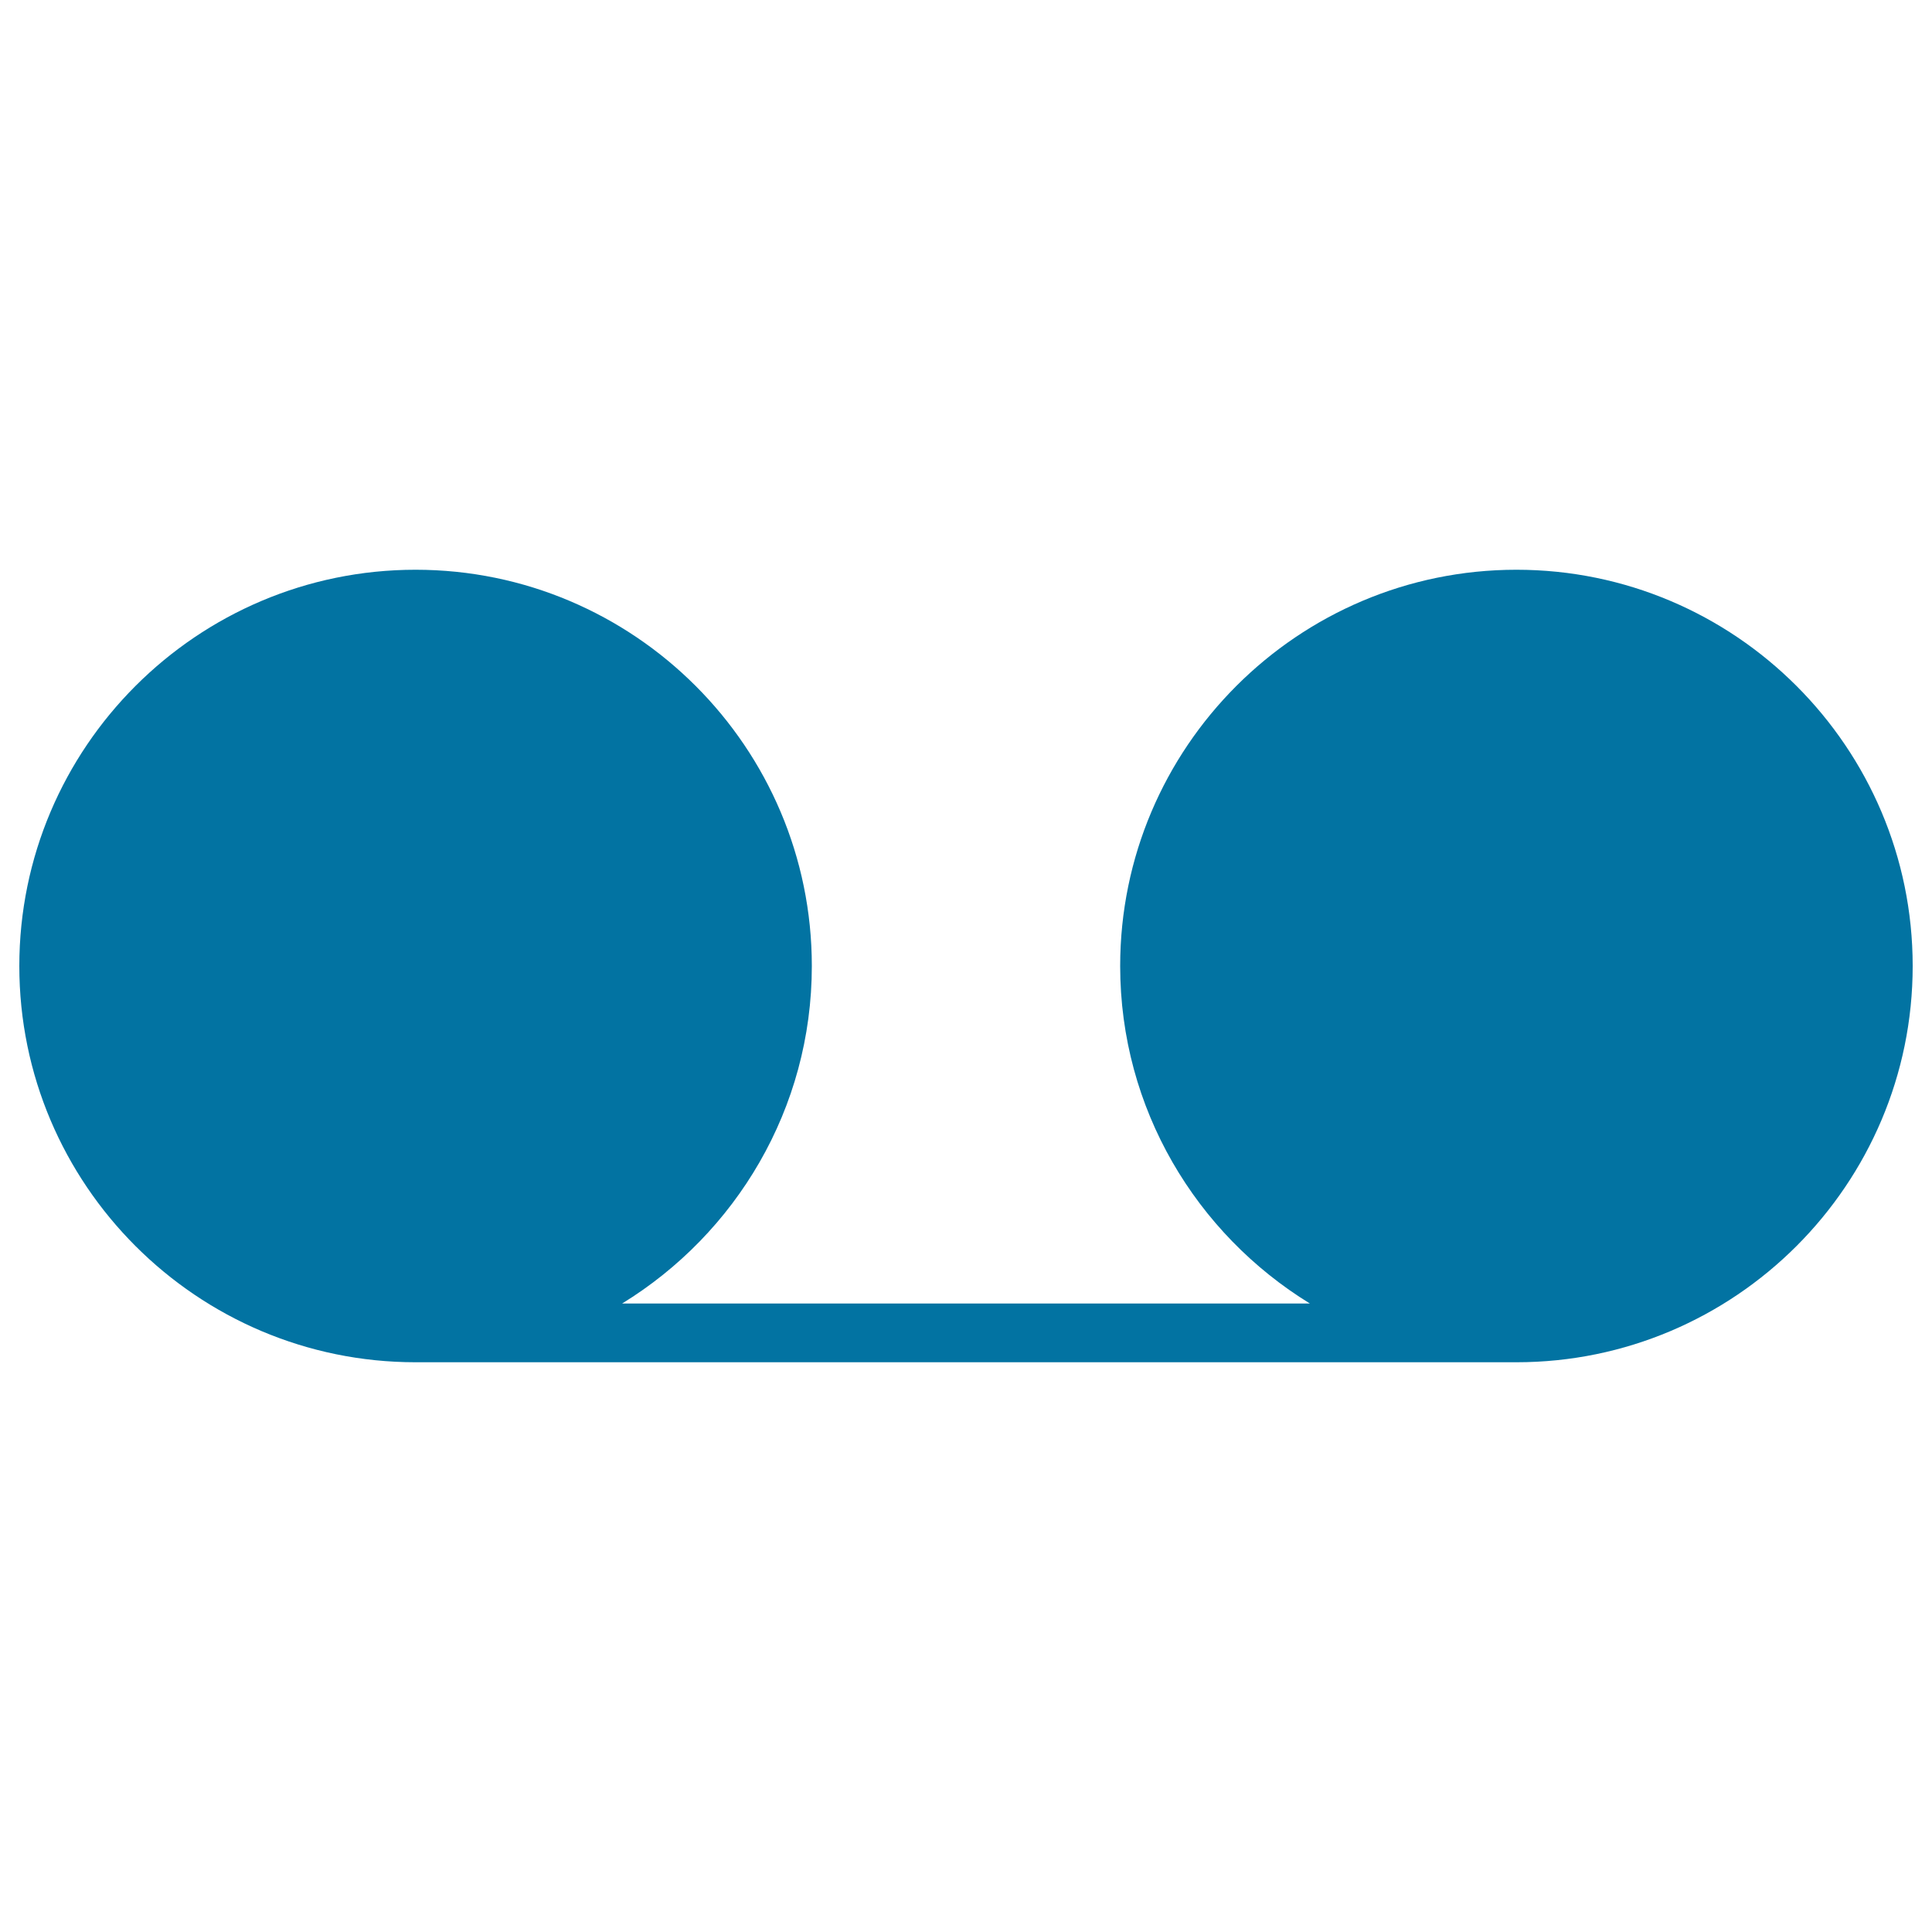 <svg xmlns="http://www.w3.org/2000/svg" viewBox="0 0 1000 1000" style="fill:#0273a2">
<title>Round Glasses SVG icon</title>
<g><path d="M784.9,294.9c-113.1,0-205.1,92-205.1,205.1c0,73.9,39.4,138.6,98.2,174.7H322c58.8-36.1,98.2-100.8,98.2-174.7c0-113.1-92-205.1-205.1-205.1S10,386.9,10,500c0,113.1,92,205.1,205.1,205.1h569.8C898,705.1,990,613.1,990,500C990,386.9,898,294.9,784.9,294.9z"/></g>
</svg>